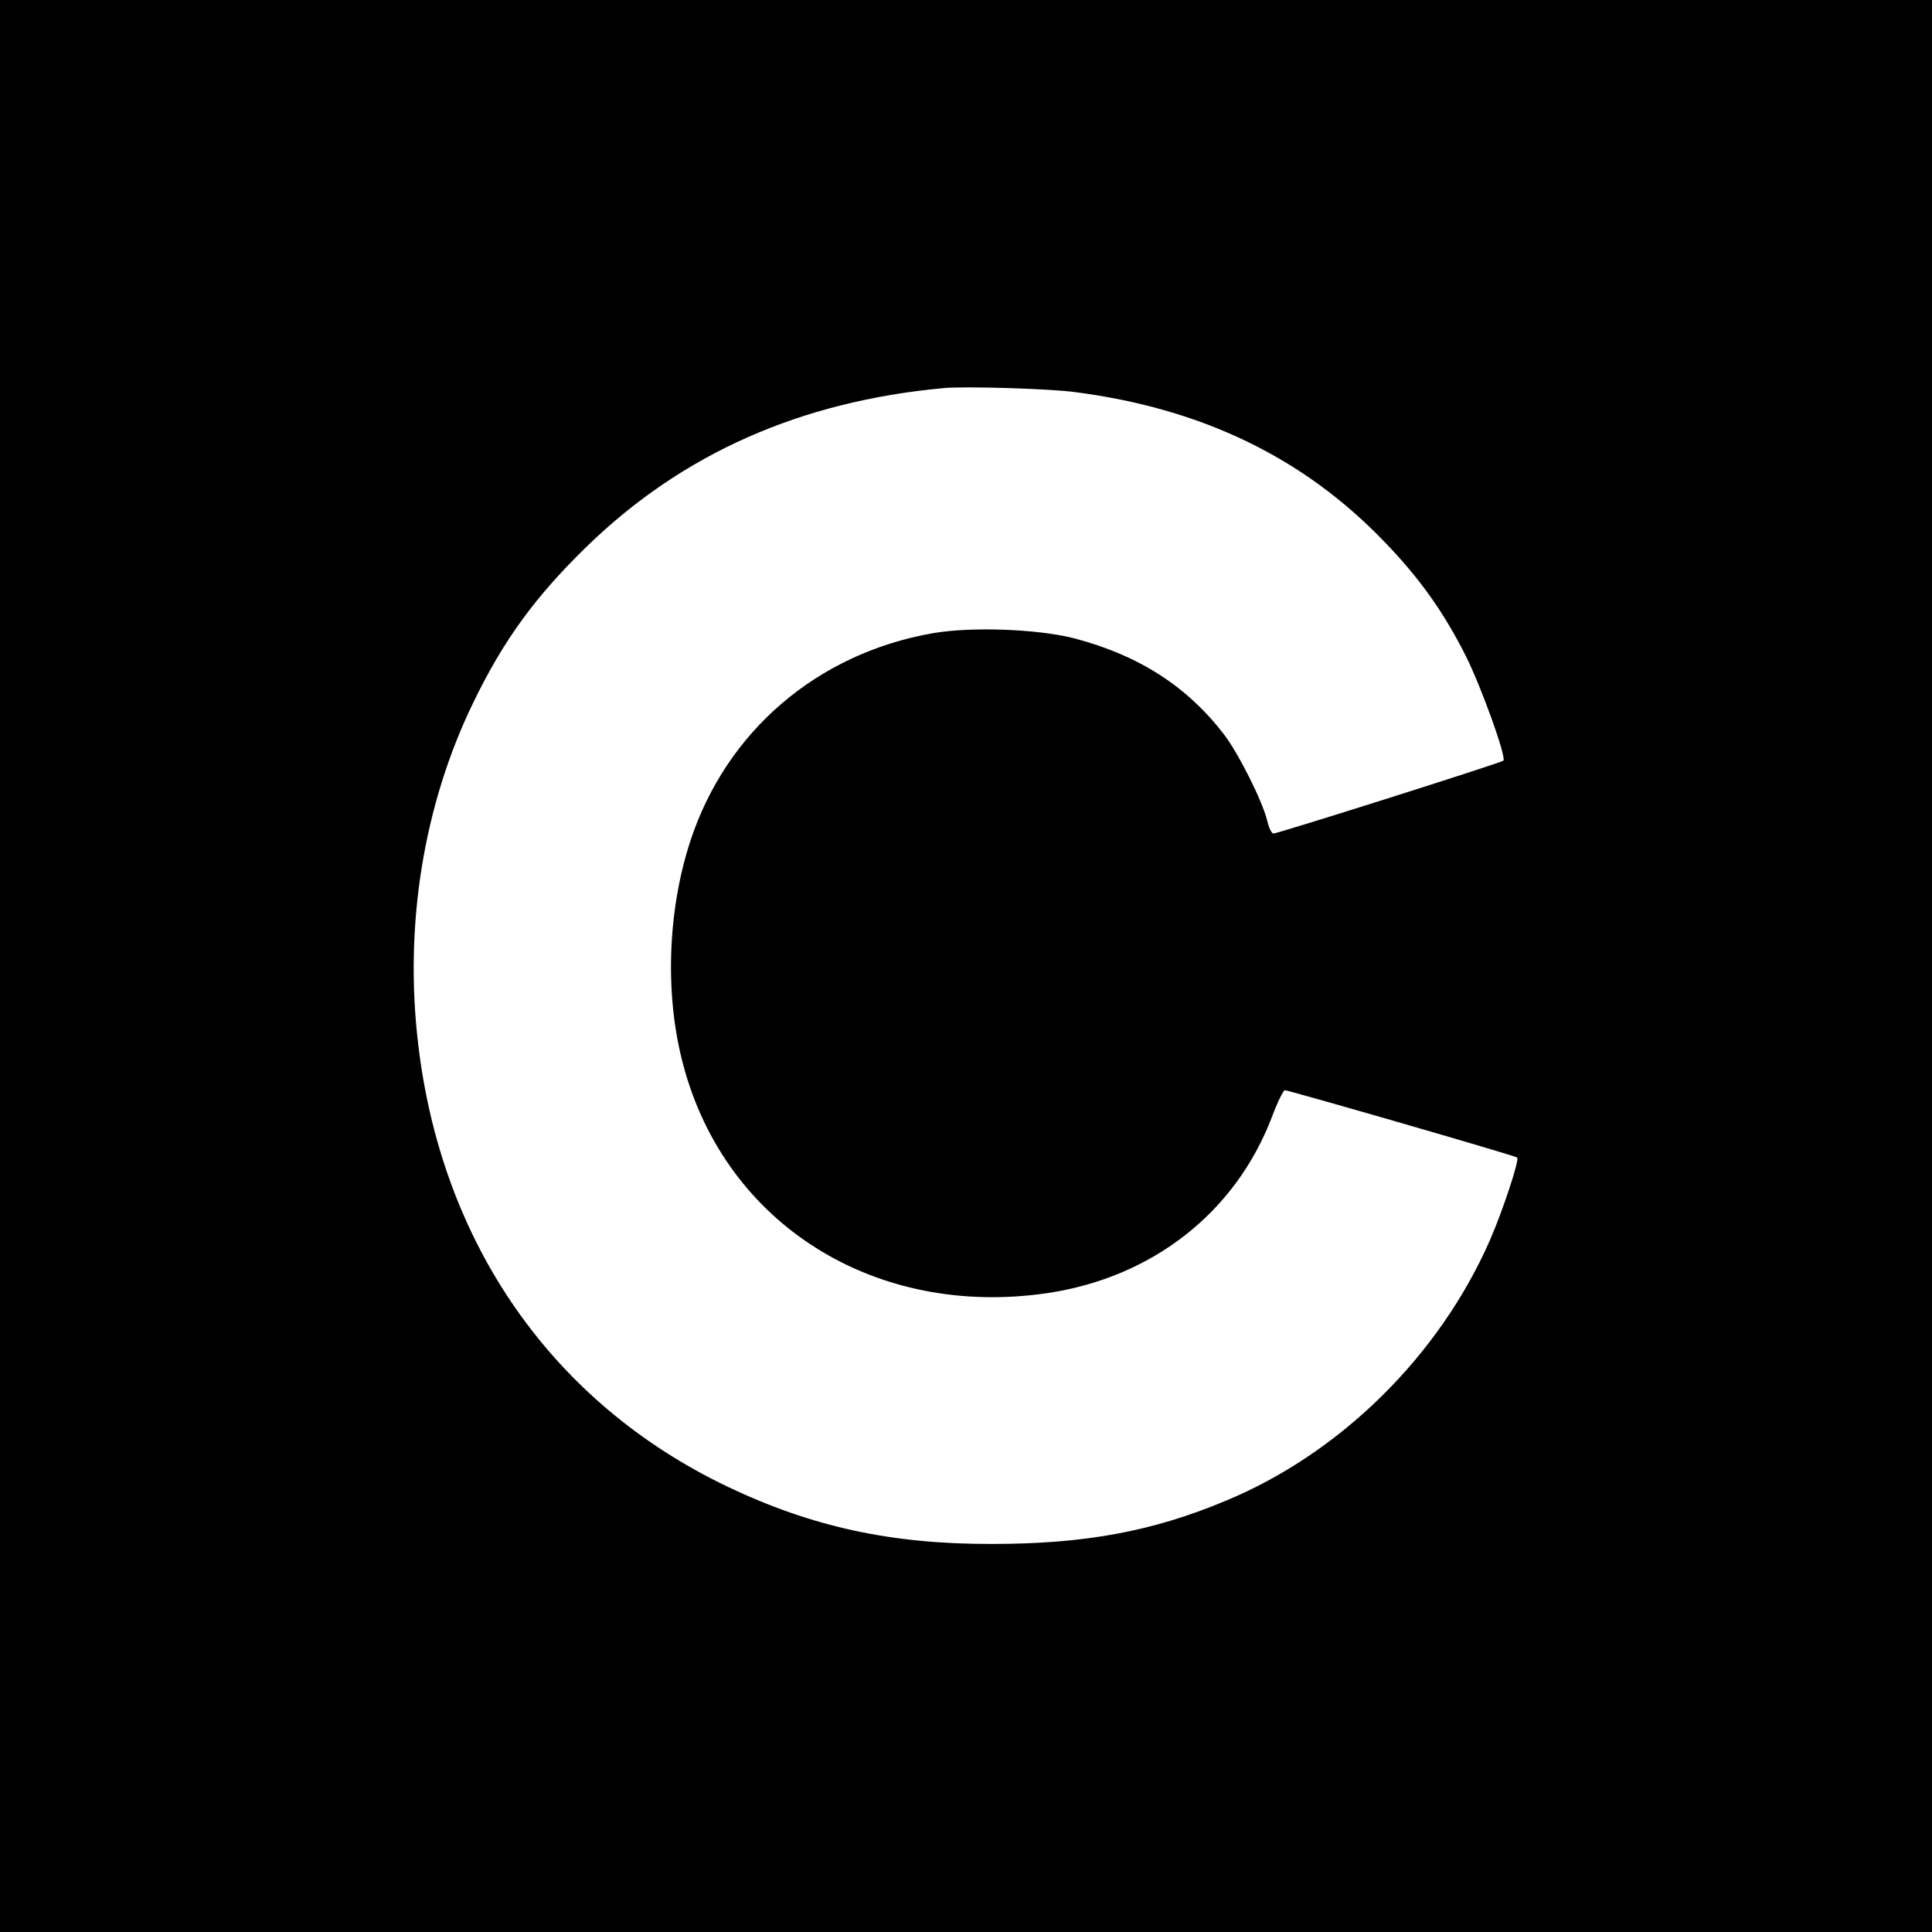 <?xml version="1.0" standalone="no"?>
<!DOCTYPE svg PUBLIC "-//W3C//DTD SVG 20010904//EN"
 "http://www.w3.org/TR/2001/REC-SVG-20010904/DTD/svg10.dtd">
<svg version="1.0" xmlns="http://www.w3.org/2000/svg"
 width="700pt" height="700pt" viewBox="0 0 700 700"
 preserveAspectRatio="xMidYMid meet">
<g transform="translate(0,700) scale(0.1,-0.1)"
fill="#000000" stroke="none">
<path d="M0 3500 l0 -3500 3500 0 3500 0 0 3500 0 3500 -3500 0 -3500 0 0
-3500z m3890 2080 c463 -59 832 -237 1126 -543 126 -130 215 -255 294 -412 56
-111 149 -369 137 -381 -8 -8 -817 -264 -833 -264 -7 0 -17 21 -23 48 -18 71
-102 239 -154 308 -134 176 -309 289 -544 351 -132 34 -372 43 -512 19 -420
-73 -750 -356 -880 -754 -83 -254 -93 -560 -25 -812 154 -578 697 -917 1320
-825 380 57 680 292 812 637 20 54 42 98 47 98 17 -1 835 -237 842 -244 9 -8
-53 -195 -99 -300 -184 -419 -542 -772 -958 -944 -265 -111 -511 -156 -845
-156 -366 -1 -654 62 -960 208 -633 303 -1035 879 -1120 1604 -51 431 20 867
200 1237 110 227 225 384 411 565 347 337 774 526 1294 574 73 7 378 -2 470
-14z"/>
</g>
</svg>
